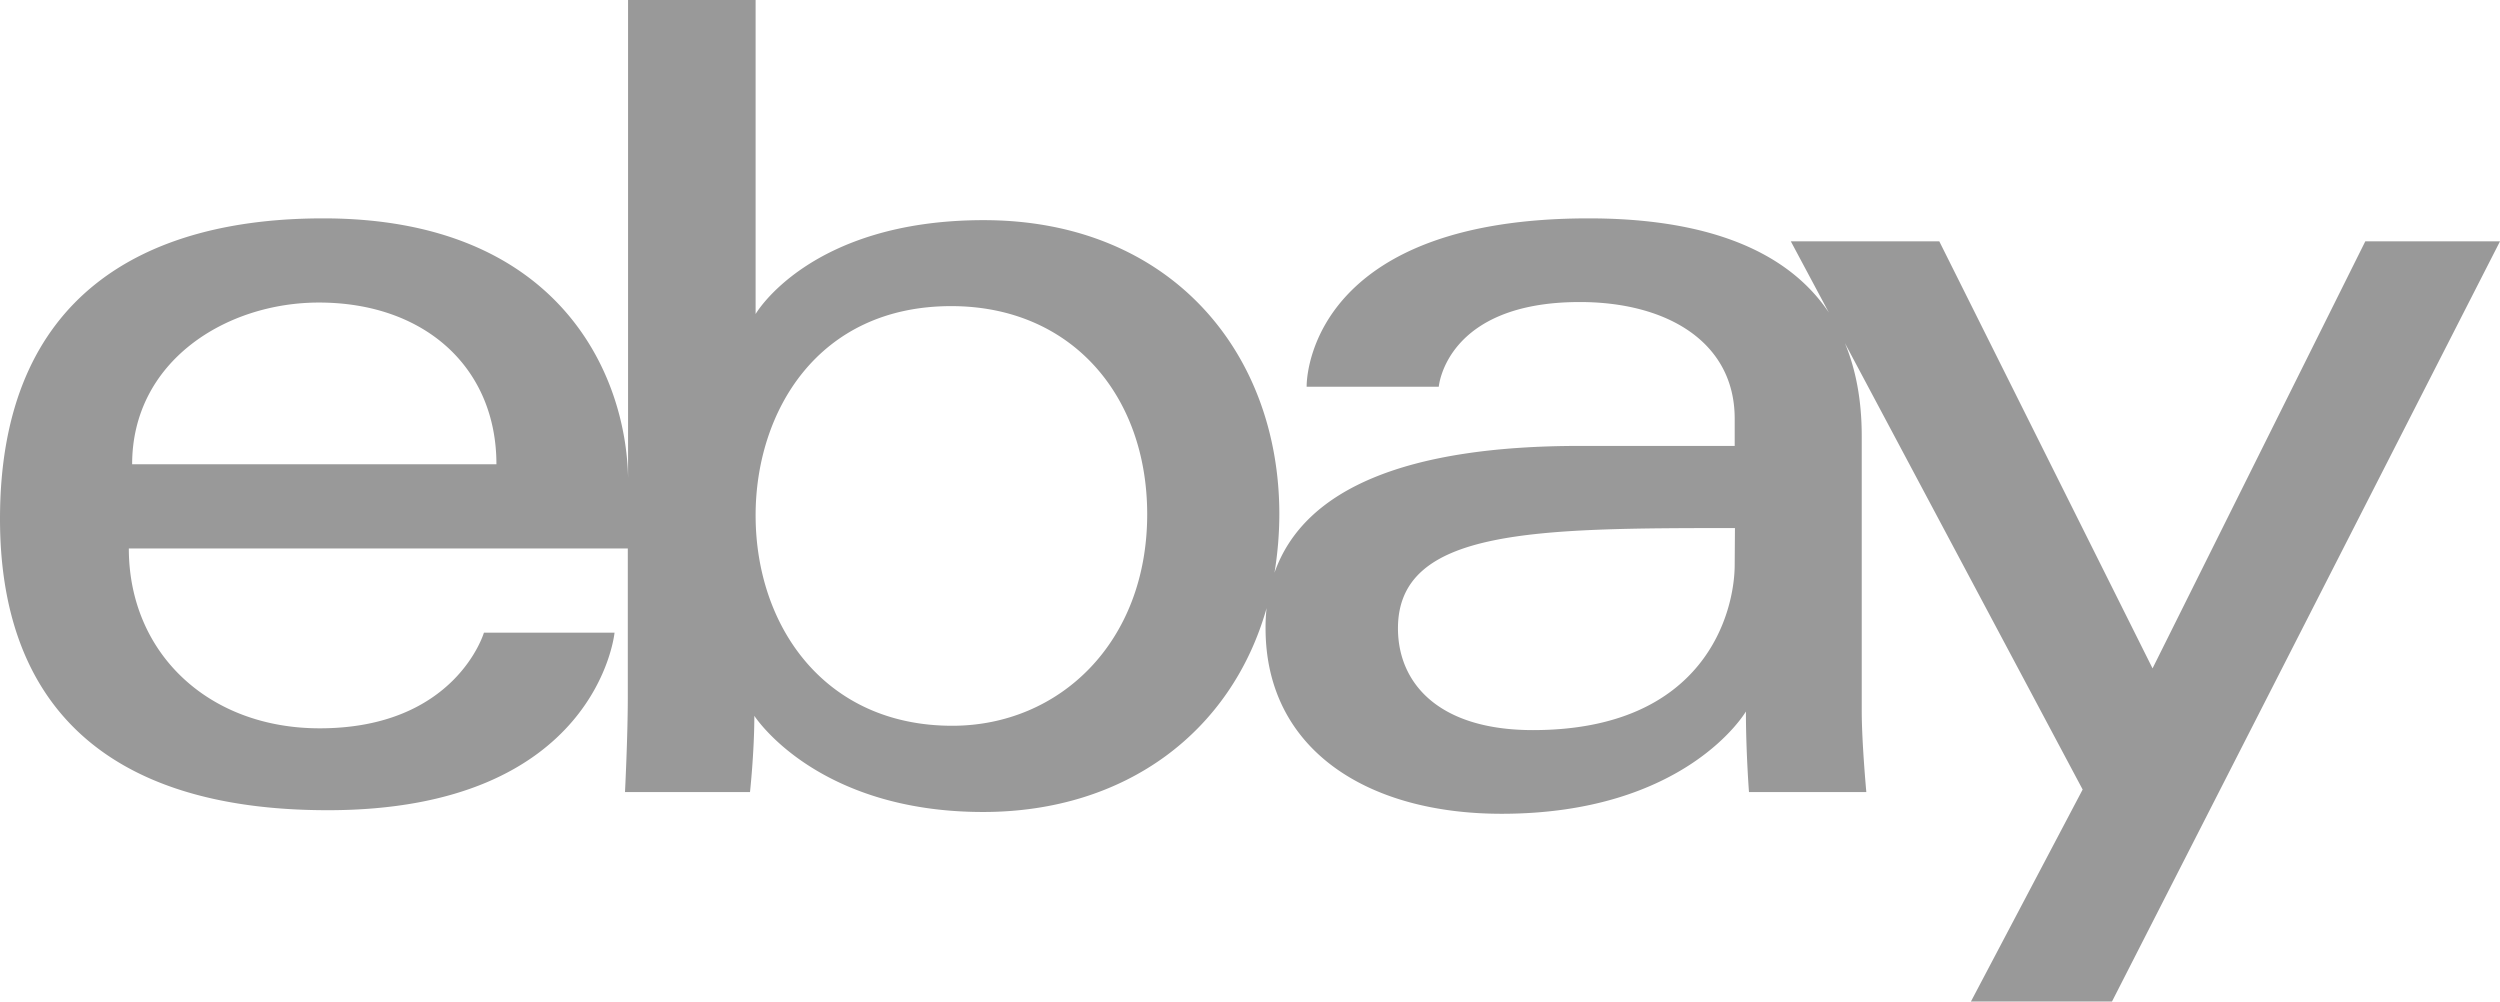 <svg id="Layer_1" data-name="Layer 1" xmlns="http://www.w3.org/2000/svg" viewBox="0 0 980 392.6"><defs><style>.cls-1{fill:#999;}</style></defs><title>ebay vector logo grey</title><path class="cls-1" d="M937.2,398.3,853.8,565.7,770.2,398.3H712l14.9,27.9c-19.7-29.4-58.6-36.9-94.1-36.9-104,0-110.6,56.9-110.6,66H574s2.7-33.2,55.3-33.2c34.2,0,60.7,15.7,60.7,45.7v10.7H629.3c-67.2,0-108,16.4-119.7,49.7a142.47,142.47,0,0,0,1.9-22.9c0-63.9-43.1-115.3-115.9-115.3-68.2,0-89.4,36.8-89.4,36.8V303.7h-50V491.1c-.7-40.8-27.2-101.8-119.5-101.8C67.6,389.3,10,418.7,10,507.1c0,70.1,38.7,114.2,128.5,114.2,105.7,0,112.4-69.6,112.4-69.6H199.7s-11,37.5-64.4,37.5c-43.5,0-74.8-29.4-74.8-70.5H256.1v58.2c0,15.5-1.1,37.3-1.1,37.3h49s1.7-15.6,1.7-29.9c0,0,24.1,37.7,89.7,37.7,55.9,0,97.4-31.5,111.1-79.9a67.38,67.38,0,0,0-.4,7.9c0,47.1,39.3,72.7,92.5,72.7,72.5,0,95.8-40.1,95.8-40.1,0,15.9,1.2,31.6,1.2,31.6h46s-1.8-19.4-1.8-31.9V474.7c0-14.4-2.4-26.4-6.6-36.5l93.2,175-43.8,83.1h55.3L990,398.3ZM61.8,485.7c0-40.4,36.8-63.4,73.2-63.4,41.4,0,69.6,25.4,69.6,63.4ZM383.3,588.2c-50.1,0-77.1-39.1-77.1-82.5,0-40.4,24.2-82,76.7-82,46.9,0,76.8,34.8,76.8,81.6C459.7,555.5,425.3,588.2,383.3,588.2ZM690,525c0,18.6-11.5,64.9-79.1,64.9-37.1,0-52.9-18.5-52.9-39.9,0-39,53.5-39.3,132.1-39.3L690,525Z" transform="translate(-10 -303.7)"/></svg>